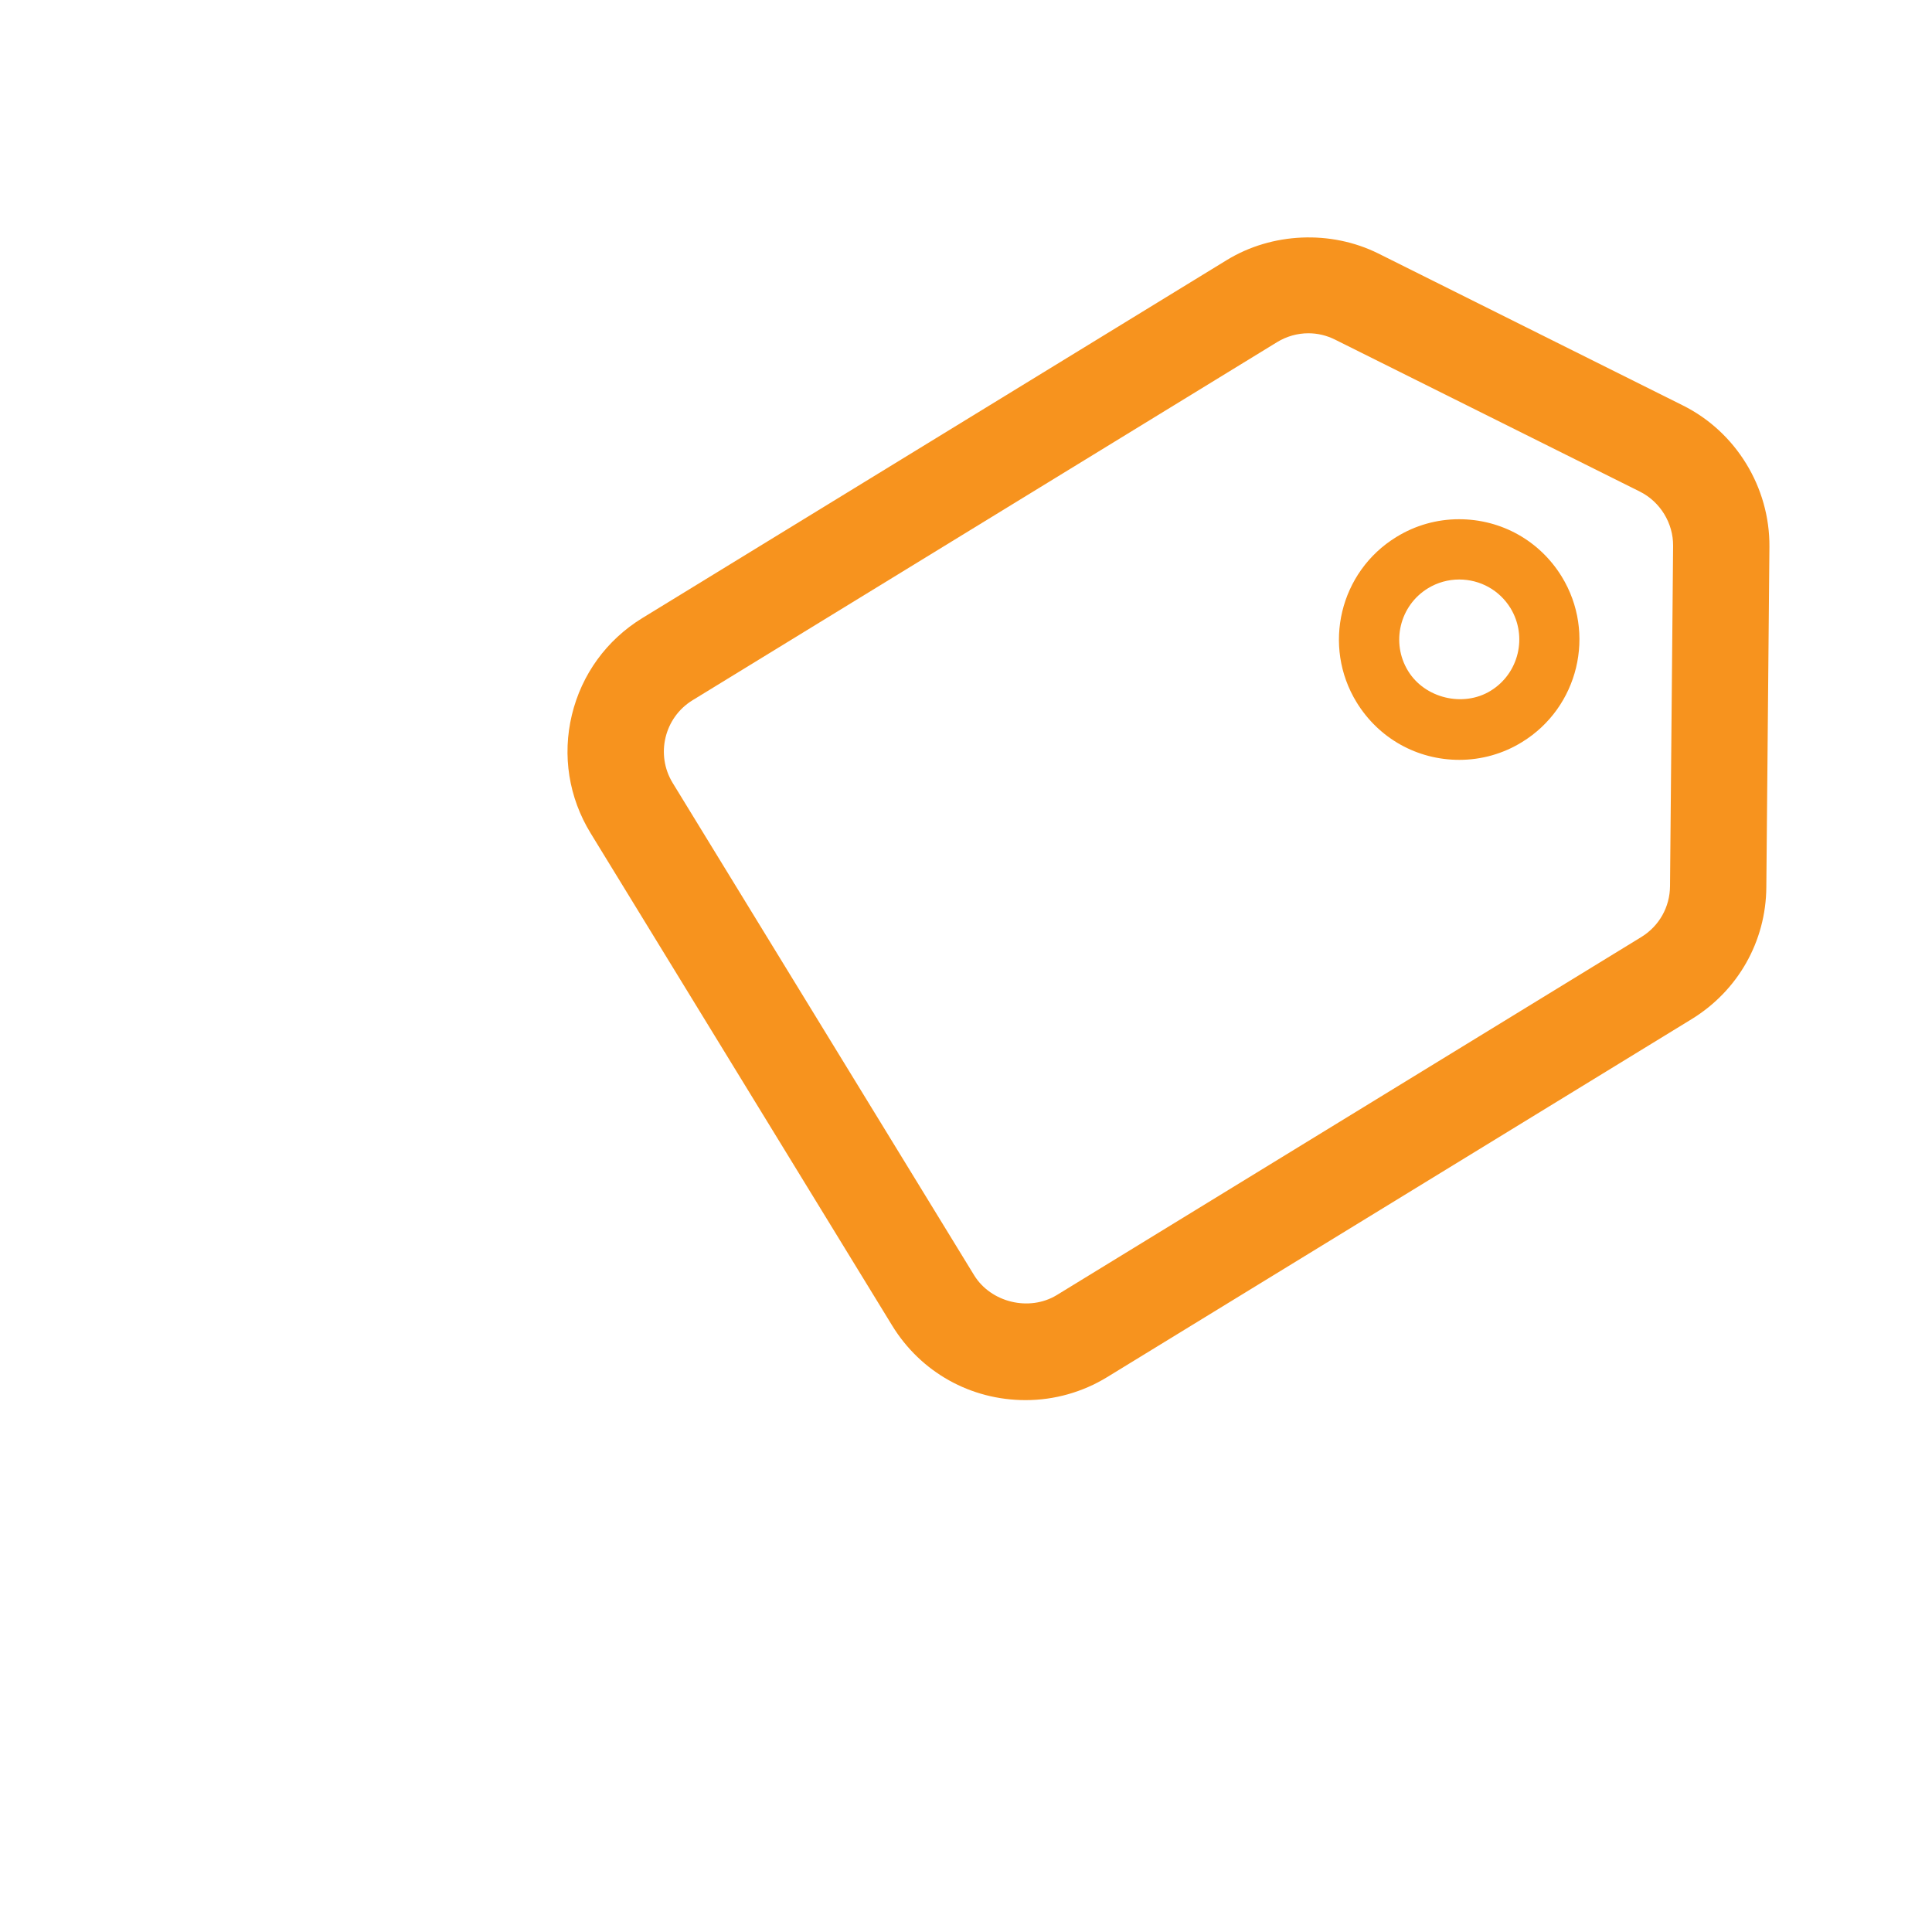 <?xml version="1.0" encoding="utf-8"?>
<!-- Generator: Adobe Illustrator 17.0.0, SVG Export Plug-In . SVG Version: 6.00 Build 0)  -->
<!DOCTYPE svg PUBLIC "-//W3C//DTD SVG 1.1//EN" "http://www.w3.org/Graphics/SVG/1.1/DTD/svg11.dtd">
<svg version="1.1" id="Layer_1" xmlns="http://www.w3.org/2000/svg" xmlns:xlink="http://www.w3.org/1999/xlink" x="0px" y="0px"
	 width="20px" height="20px" viewBox="0 0 20 20" enable-background="new 0 0 20 20" xml:space="preserve">
<g>
	<path fill="#F7931E" d="M17.421,4.197l-3.153-1.573c-0.491-0.244-1.1-0.218-1.568,0.068L6.648,6.399
		C6.28,6.625,6.021,6.981,5.92,7.401S5.888,8.256,6.114,8.625l3.121,5.096c0.296,0.484,0.813,0.773,1.382,0.773
		c0.297,0,0.589-0.082,0.844-0.238l6.051-3.706c0.479-0.294,0.769-0.804,0.773-1.366l0.032-3.523
		C18.322,5.045,17.971,4.471,17.421,4.197z M17.32,5.651l-0.032,3.523C17.286,9.39,17.176,9.586,16.991,9.7l-6.052,3.707
		c-0.285,0.173-0.682,0.076-0.855-0.206L6.963,8.104C6.785,7.812,6.877,7.428,7.169,7.249l6.051-3.707
		c0.098-0.06,0.21-0.092,0.324-0.092c0.096,0,0.189,0.022,0.277,0.066l3.153,1.572C17.187,5.194,17.322,5.416,17.32,5.651z"/>
	<path fill="#F7931E" d="M15.104,5.375c-0.229,0-0.453,0.063-0.649,0.184c-0.586,0.359-0.77,1.127-0.411,1.712
		c0.229,0.373,0.626,0.595,1.063,0.595c0.229,0,0.453-0.063,0.649-0.184c0.585-0.359,0.77-1.127,0.411-1.713
		C15.939,5.598,15.542,5.375,15.104,5.375z M15.431,7.151c-0.283,0.174-0.682,0.078-0.855-0.206
		c-0.179-0.292-0.087-0.676,0.206-0.855c0.098-0.06,0.21-0.091,0.323-0.091c0.219,0,0.418,0.111,0.532,0.297
		C15.815,6.589,15.723,6.972,15.431,7.151z"/>
</g>
</svg>
